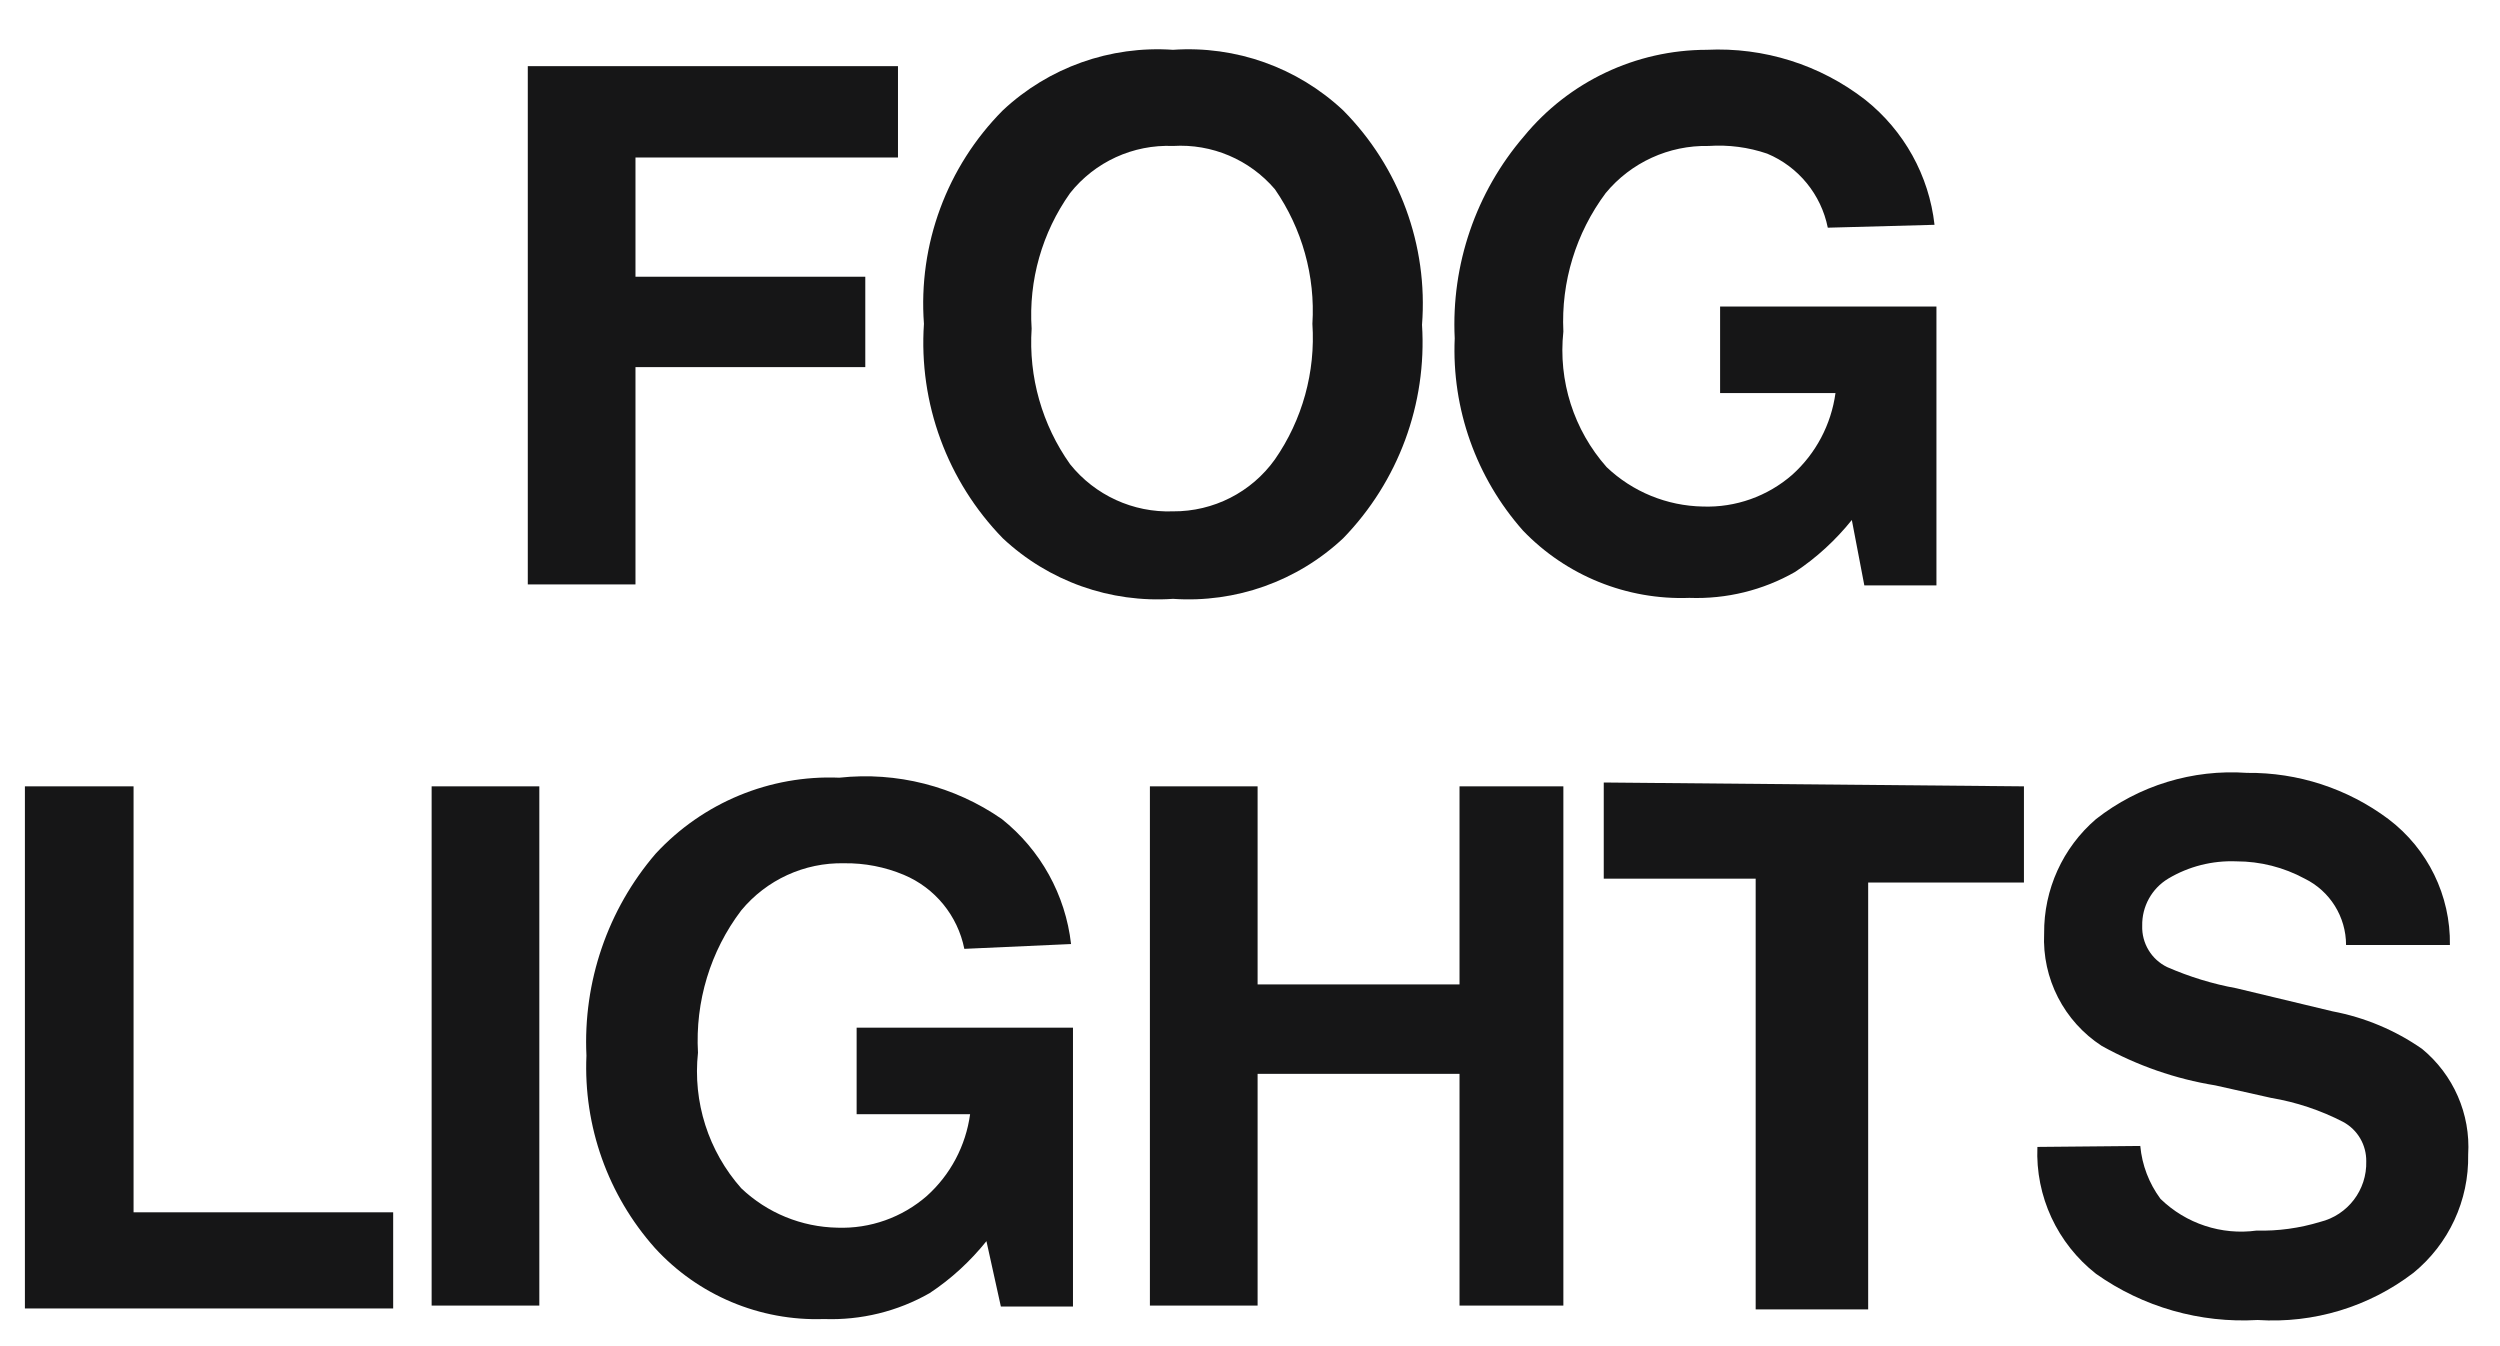 <?xml version="1.0" encoding="UTF-8"?>
<svg width="26px" height="14px" viewBox="0 0 26 14" version="1.1" xmlns="http://www.w3.org/2000/svg" xmlns:xlink="http://www.w3.org/1999/xlink">
    <!-- Generator: Sketch 61.2 (89653) - https://sketch.com -->
    <title>Group 93</title>
    <desc>Created with Sketch.</desc>
    <g id="Page-1" stroke="none" stroke-width="1" fill="none" fill-rule="evenodd">
        <g id="ICONS-RICK" transform="translate(-370, -159)" fill="#161617">
            <g id="Group-93" transform="translate(370.259, 159.512)">
                <polyline id="Fill-870" points="5.23 0.176 9.08 0.176 9.08 1.126 6.35 1.126 6.35 2.366 8.74 2.366 8.74 3.306 6.35 3.306 6.35 5.566 5.23 5.566 5.23 0.176"></polyline>
                <path d="M13.71,5.086 C13.233,5.533 12.593,5.761 11.94,5.716 C11.288,5.761 10.647,5.533 10.17,5.086 C9.593,4.493 9.294,3.682 9.35,2.856 C9.289,2.032 9.588,1.222 10.17,0.636 C10.647,0.189 11.288,-0.039 11.94,0.006 C12.593,-0.039 13.233,0.189 13.71,0.636 C14.294,1.225 14.594,2.039 14.53,2.866 C14.582,3.689 14.284,4.495 13.71,5.086 M13,4.266 C13.286,3.854 13.423,3.357 13.39,2.856 C13.421,2.359 13.283,1.866 13,1.456 C12.737,1.148 12.345,0.981 11.94,1.006 C11.526,0.989 11.128,1.171 10.87,1.496 C10.579,1.906 10.437,2.404 10.47,2.906 C10.437,3.408 10.579,3.906 10.87,4.316 C11.129,4.639 11.526,4.821 11.94,4.806 C12.36,4.809 12.756,4.608 13,4.266" id="Fill-871"></path>
                <path d="M18.75,1.856 C18.681,1.511 18.445,1.222 18.12,1.086 C17.924,1.019 17.718,0.992 17.511,1.006 C17.097,0.997 16.703,1.178 16.44,1.496 C16.131,1.911 15.975,2.419 16,2.936 C15.945,3.448 16.108,3.96 16.45,4.346 C16.72,4.603 17.077,4.749 17.45,4.756 C17.791,4.768 18.123,4.65 18.38,4.426 C18.626,4.205 18.785,3.904 18.83,3.576 L17.63,3.576 L17.63,2.676 L19.88,2.676 L19.88,5.576 L19.13,5.576 L19,4.896 C18.832,5.105 18.634,5.288 18.41,5.436 C18.076,5.627 17.695,5.72 17.31,5.706 C16.66,5.73 16.03,5.475 15.58,5.006 C15.094,4.457 14.838,3.74 14.87,3.006 C14.833,2.24 15.09,1.488 15.59,0.906 C16.057,0.337 16.754,0.007 17.49,0.006 C18.085,-0.023 18.67,0.161 19.14,0.526 C19.543,0.847 19.803,1.314 19.86,1.826 L18.75,1.856" id="Fill-872"></path>
                <polyline id="Fill-873" points="-2.84217094e-14 7.666 1.13 7.666 1.13 12.096 3.83 12.096 3.83 13.096 -2.84217094e-14 13.096 -2.84217094e-14 7.666"></polyline>
                <polygon id="Fill-874" points="4.23 13.066 5.35 13.066 5.35 7.666 4.23 7.666"></polygon>
                <path d="M9.77,9.356 C9.701,9.011 9.465,8.722 9.14,8.586 C8.944,8.504 8.733,8.463 8.52,8.466 C8.107,8.457 7.713,8.638 7.45,8.956 C7.128,9.38 6.97,9.905 7,10.436 C6.945,10.948 7.108,11.46 7.45,11.846 C7.72,12.103 8.077,12.249 8.45,12.256 C8.791,12.268 9.123,12.15 9.38,11.926 C9.626,11.705 9.785,11.404 9.83,11.076 L8.65,11.076 L8.65,10.176 L10.9,10.176 L10.9,13.076 L10.15,13.076 L10,12.396 C9.832,12.605 9.634,12.788 9.41,12.936 C9.076,13.127 8.695,13.22 8.31,13.206 C7.643,13.229 7,12.958 6.551,12.466 C6.063,11.917 5.808,11.2 5.84,10.466 C5.804,9.7 6.06,8.948 6.56,8.366 C7.051,7.835 7.748,7.546 8.47,7.576 C9.067,7.511 9.667,7.664 10.16,8.006 C10.563,8.327 10.822,8.794 10.88,9.306 L9.77,9.356" id="Fill-875"></path>
                <polyline id="Fill-876" points="11.7 13.066 11.7 7.666 12.82 7.666 12.82 9.726 14.92 9.726 14.92 7.666 16 7.666 16 13.066 14.92 13.066 14.92 10.656 12.82 10.656 12.82 13.066 11.7 13.066"></polyline>
                <polyline id="Fill-877" points="20.79 7.666 20.79 8.666 19.17 8.666 19.17 13.106 18 13.106 18 8.626 16.42 8.626 16.42 7.626 20.79 7.666"></polyline>
                <path d="M22,11.406 C22.018,11.605 22.091,11.795 22.21,11.956 C22.475,12.214 22.845,12.336 23.21,12.286 C23.433,12.292 23.656,12.261 23.87,12.196 C24.159,12.125 24.358,11.863 24.35,11.566 C24.352,11.395 24.261,11.238 24.11,11.156 C23.874,11.034 23.621,10.95 23.36,10.906 L22.78,10.776 C22.366,10.709 21.968,10.57 21.6,10.366 C21.206,10.11 20.978,9.665 21,9.196 C20.996,8.739 21.193,8.304 21.54,8.006 C21.986,7.657 22.545,7.486 23.11,7.526 C23.639,7.52 24.156,7.689 24.58,8.006 C24.99,8.316 25.228,8.802 25.22,9.316 L24.14,9.316 C24.14,9.023 23.973,8.755 23.71,8.626 C23.492,8.508 23.248,8.446 23,8.446 C22.751,8.436 22.504,8.498 22.29,8.626 C22.119,8.729 22.016,8.916 22.02,9.116 C22.014,9.298 22.116,9.467 22.28,9.546 C22.512,9.647 22.752,9.721 23,9.766 L24,10.006 C24.334,10.069 24.651,10.202 24.93,10.396 C25.257,10.665 25.436,11.074 25.41,11.496 C25.419,11.972 25.209,12.425 24.84,12.726 C24.377,13.08 23.803,13.254 23.22,13.216 C22.622,13.251 22.029,13.082 21.54,12.736 C21.137,12.42 20.908,11.929 20.93,11.416 L22,11.406" id="Fill-878"></path>
            </g>
        </g>
    </g>
</svg>